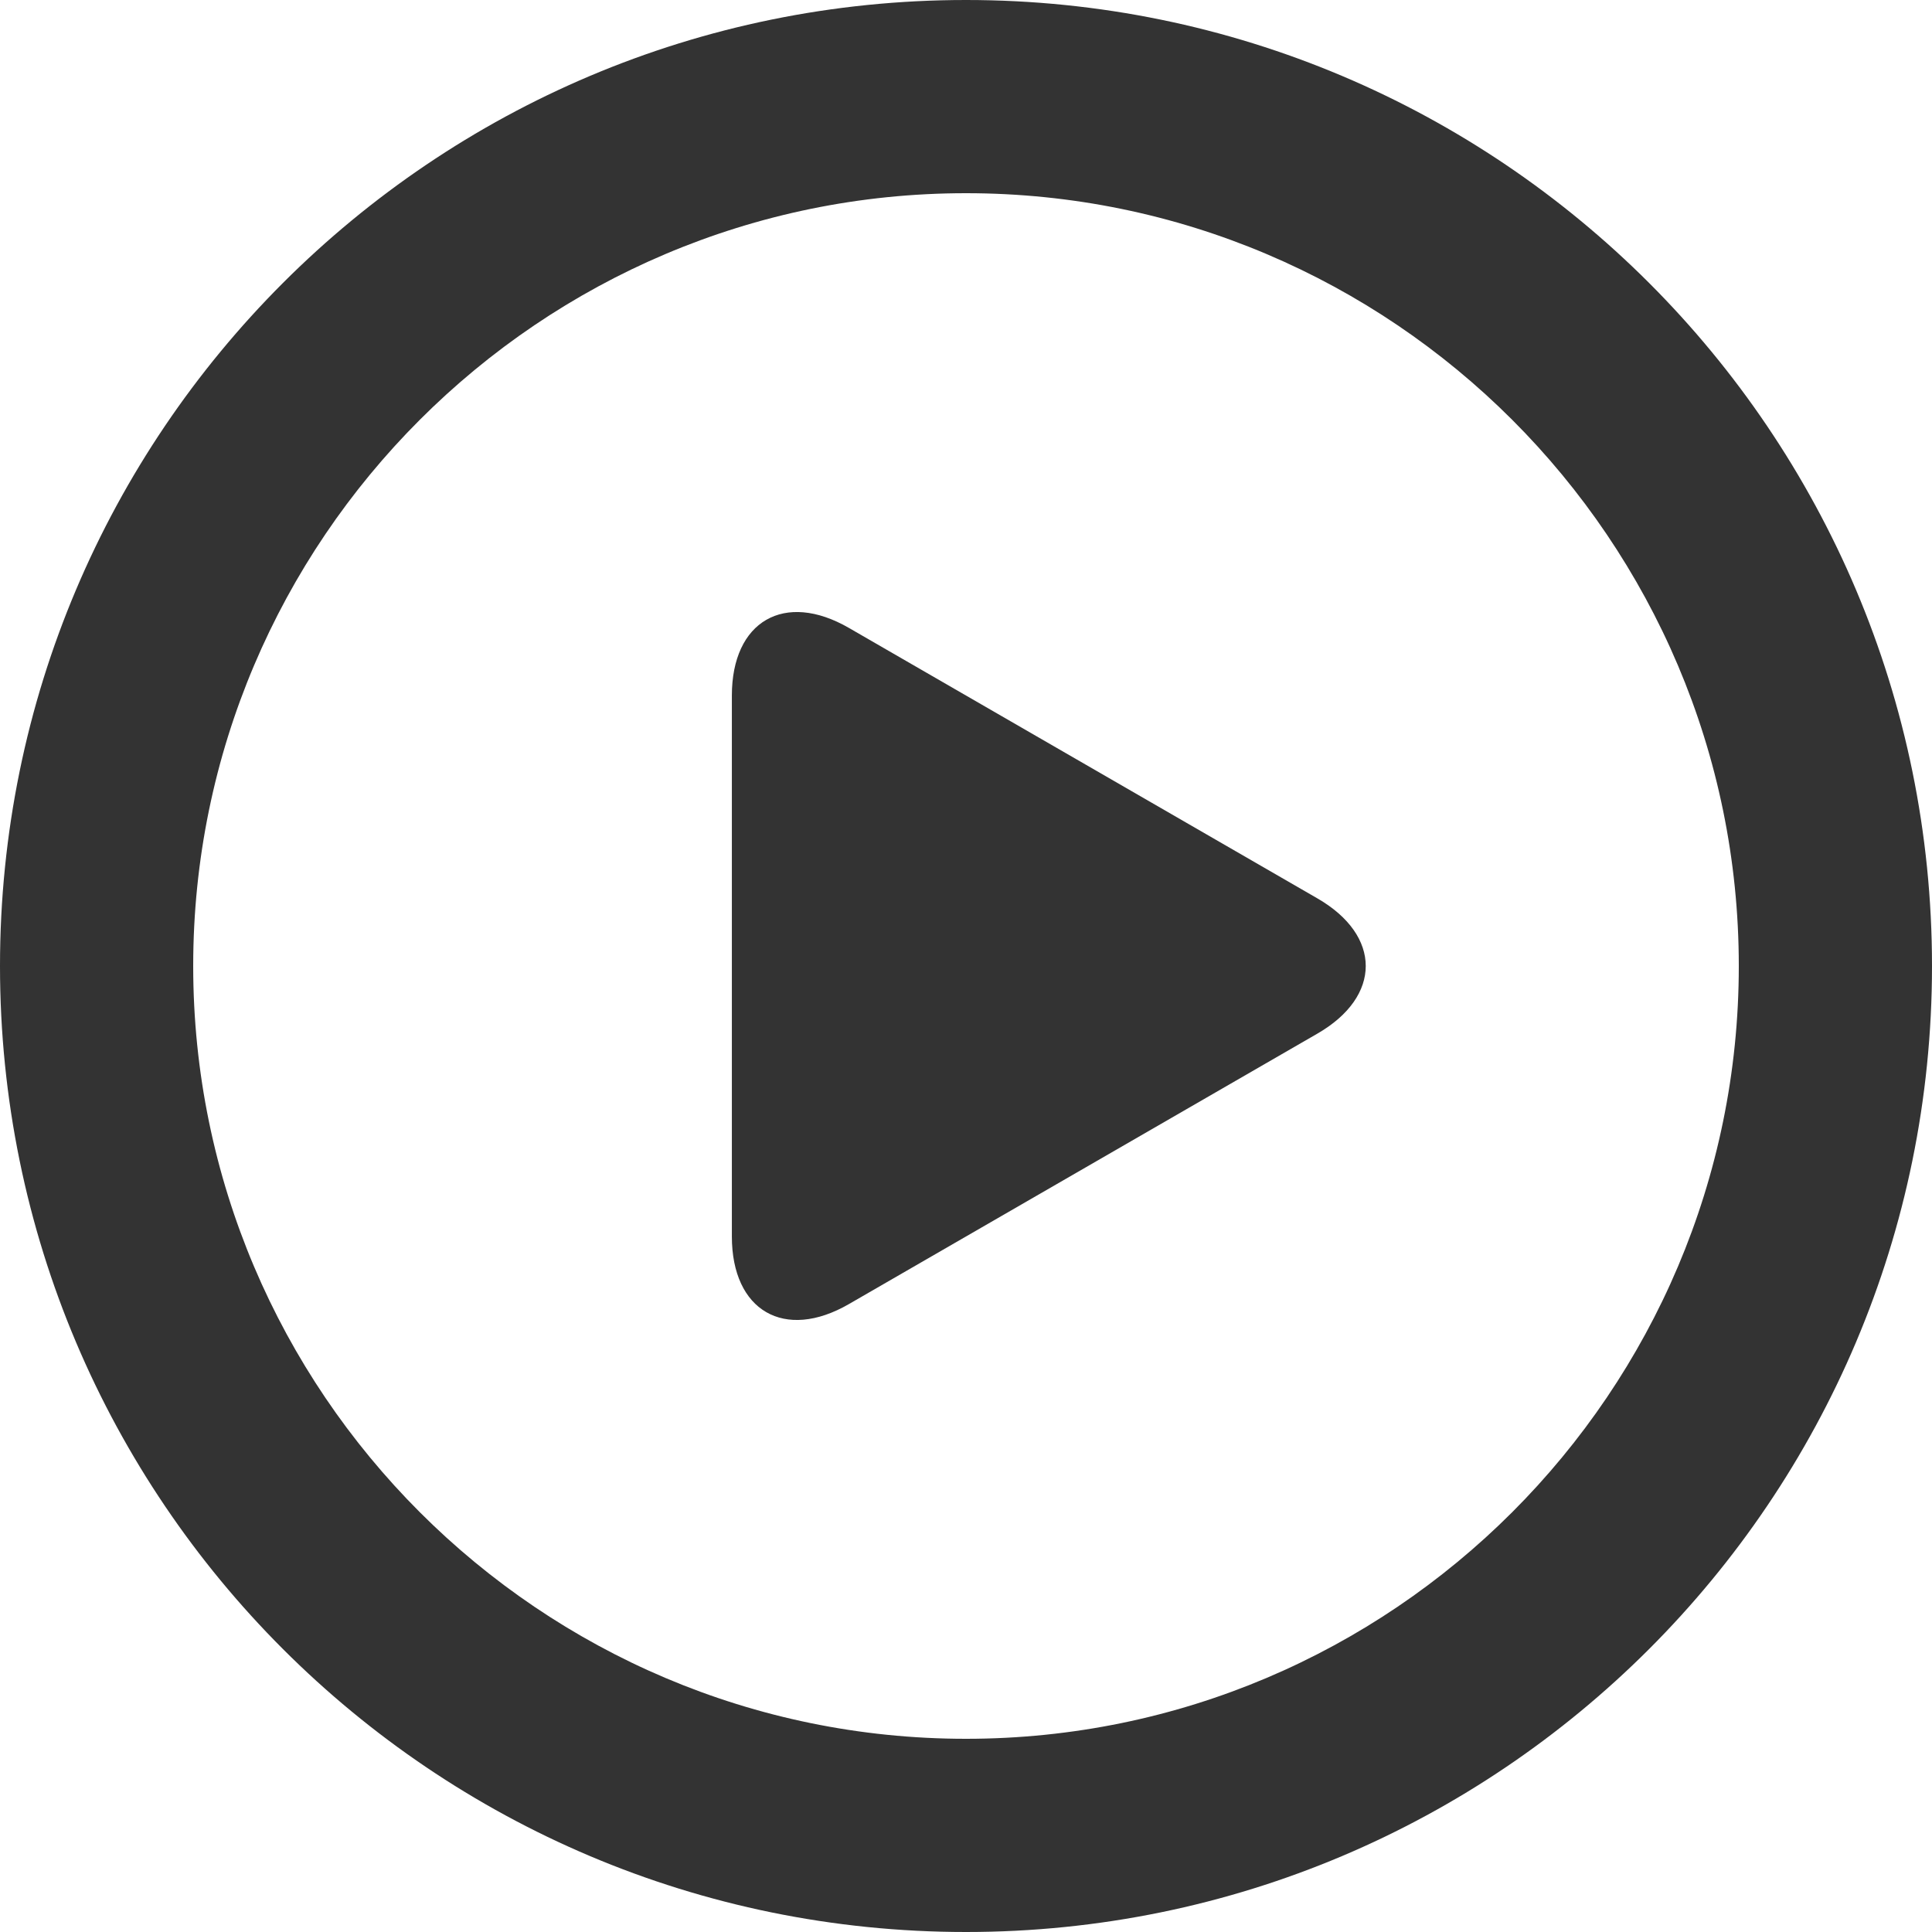 <svg width="16" height="16" viewBox="0 0 16 16" fill="none" xmlns="http://www.w3.org/2000/svg">
<g clip-path="url(#clip0_1588_3693)">
<path d="M8 0C3.582 0 0 3.582 0 8C0 12.418 3.582 16 8 16C12.419 16 16 12.418 16 8C16 3.582 12.419 0 8 0ZM8 14.4C4.471 14.4 1.6 11.529 1.6 8C1.6 4.471 4.471 1.6 8 1.6C11.529 1.6 14.4 4.471 14.4 8C14.4 11.529 11.529 14.4 8 14.4Z" fill="#333333"/>
<path d="M10.91 7.44L7.03 5.2C6.497 4.892 6.061 5.144 6.061 5.76V10.24C6.061 10.856 6.497 11.108 7.03 10.8L10.91 8.56C11.444 8.252 11.444 7.748 10.91 7.44Z" fill="#333333"/>
</g>
<defs>
<clipPath id="clip0_1588_3693">
<rect width="16" height="16" fill="white"/>
</clipPath>
</defs>
</svg>
